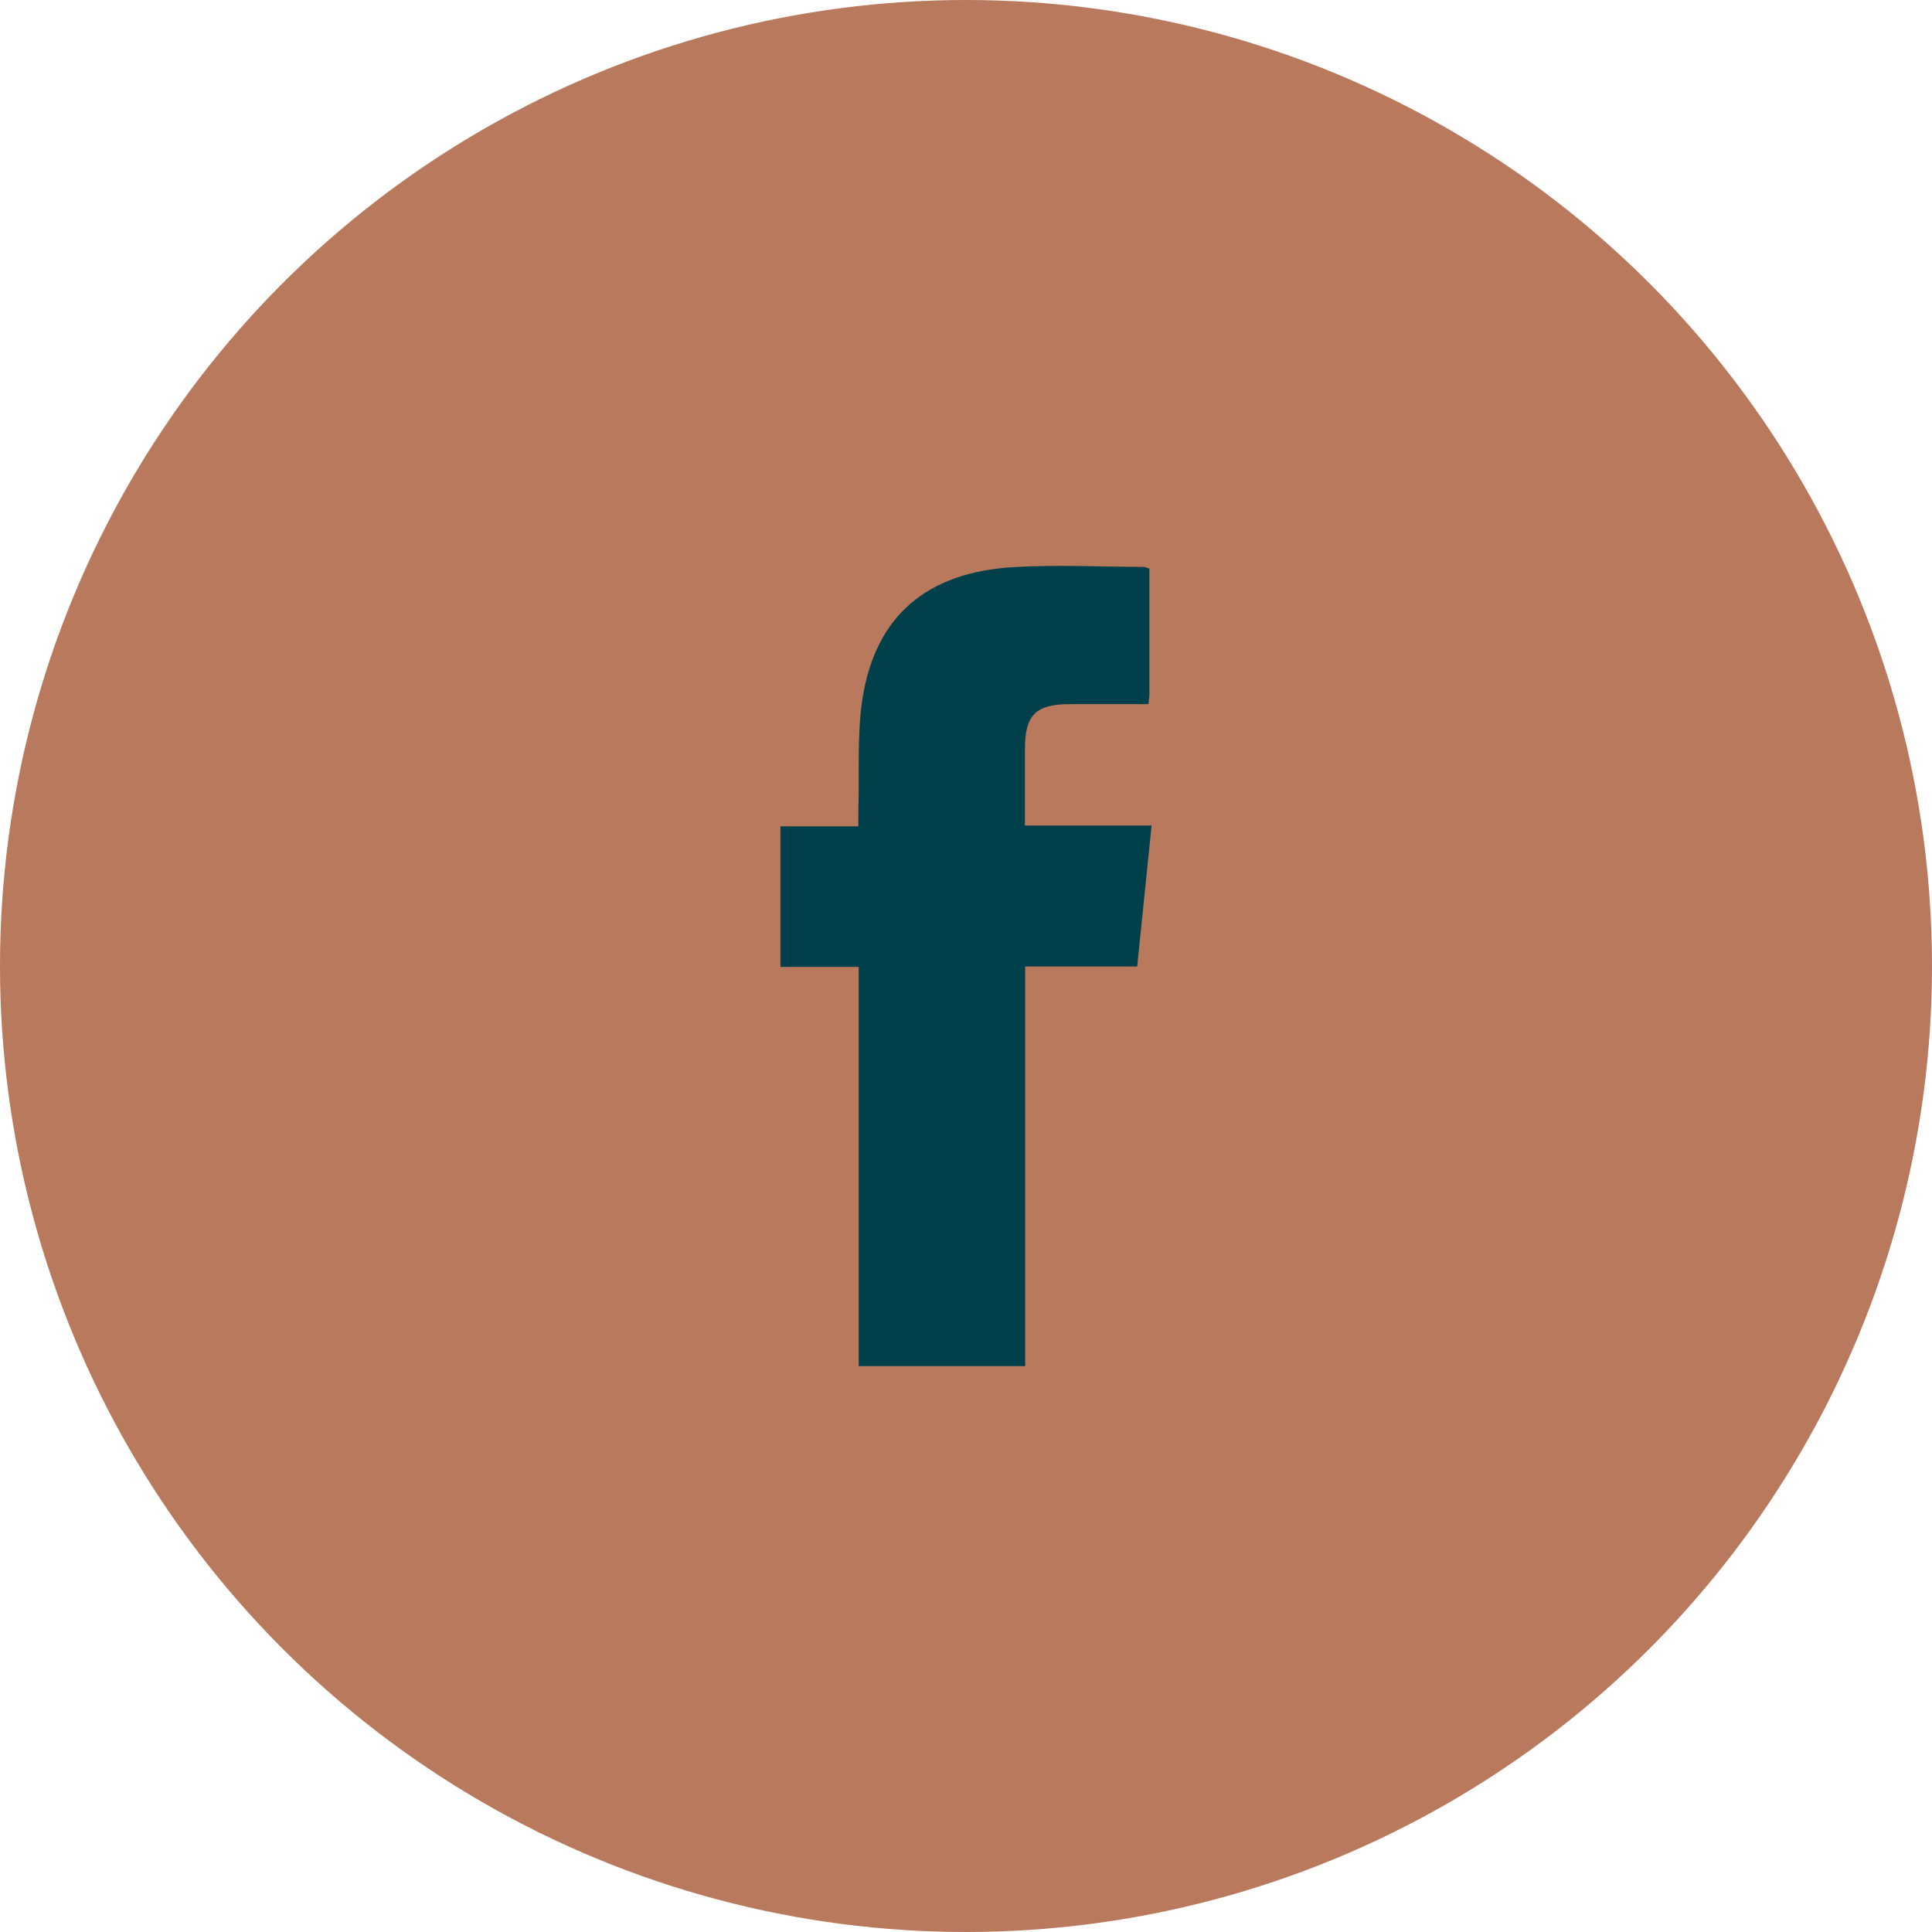 <?xml version="1.0" encoding="UTF-8"?>
<svg id="Layer_1" data-name="Layer 1" xmlns="http://www.w3.org/2000/svg" viewBox="0 0 300 300">
  <defs>
    <style>
      .cls-1 {
        fill: #b9795d;
      }

      .cls-1, .cls-2 {
        stroke-width: 0px;
      }

      .cls-2 {
        fill: #00404b;
      }
    </style>
  </defs>
  <circle class="cls-1" cx="150" cy="150" r="150"/>
  <path class="cls-2" d="M133.33,150.14h-12.14v-21.83h12.1c0-1.06-.02-1.86,0-2.66.18-5.77-.24-11.64.66-17.3,2.04-12.75,10.01-19.51,23.5-20.29,6.67-.39,13.38-.05,20.07-.03.26,0,.52.14.96.26,0,6.48,0,12.95,0,19.42,0,.47-.08.94-.15,1.63-4.12,0-8.14,0-12.17,0-5.34,0-7,1.65-7.01,6.99,0,3.89,0,7.77,0,11.86h19.67c-.76,7.39-1.49,14.55-2.24,21.89h-17.39v62.05h-25.85v-61.98Z"/>
</svg>